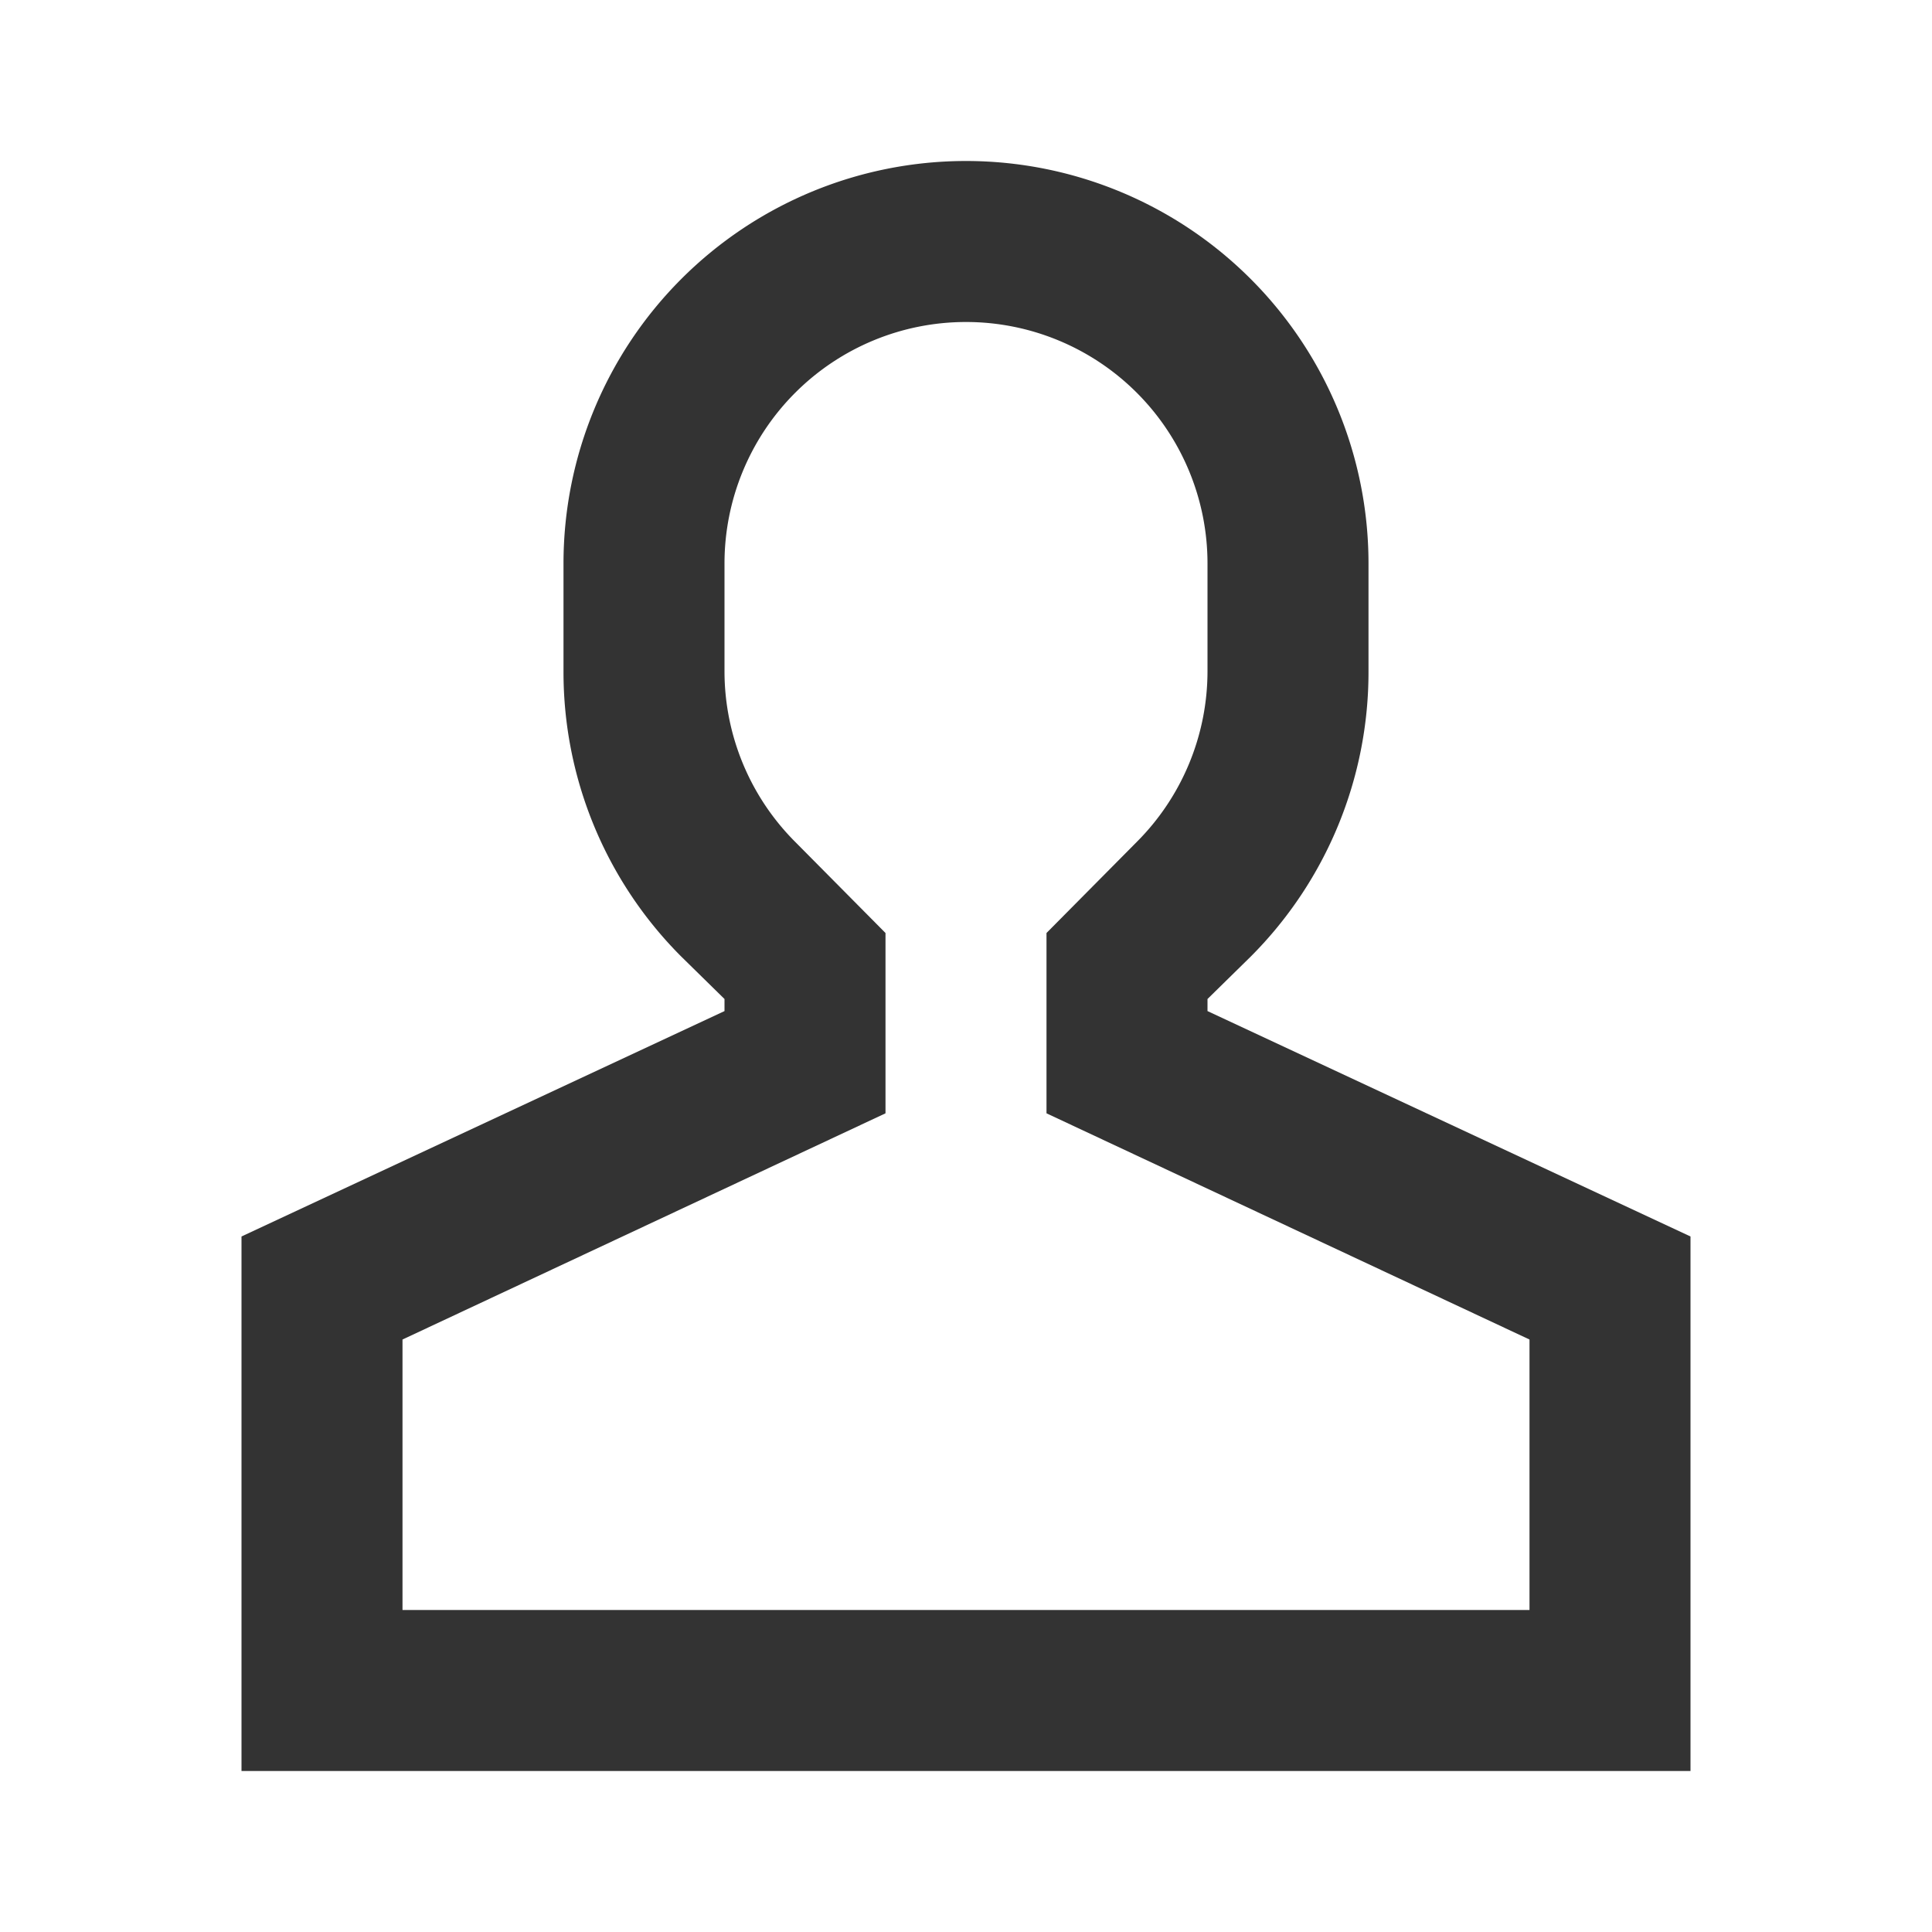 <svg id="_010_PEOPLE" data-name="010_PEOPLE" xmlns="http://www.w3.org/2000/svg" viewBox="0 0 24 24"><defs><style>.cls-1{fill:#333;}</style></defs><path class="cls-1" d="M21,22H3V15.36l6-2.8v-.15l-.54-.53A5,5,0,0,1,7,8.34V7A5,5,0,0,1,17,7V8.34a5,5,0,0,1-1.46,3.54l-.54.53v.15l6,2.8ZM5,20H19V16.64l-6-2.81V11.59l1.12-1.13A3,3,0,0,0,15,8.34V7A3,3,0,0,0,9,7V8.34a3,3,0,0,0,.88,2.12L11,11.59v2.24L5,16.64Z"/></svg>